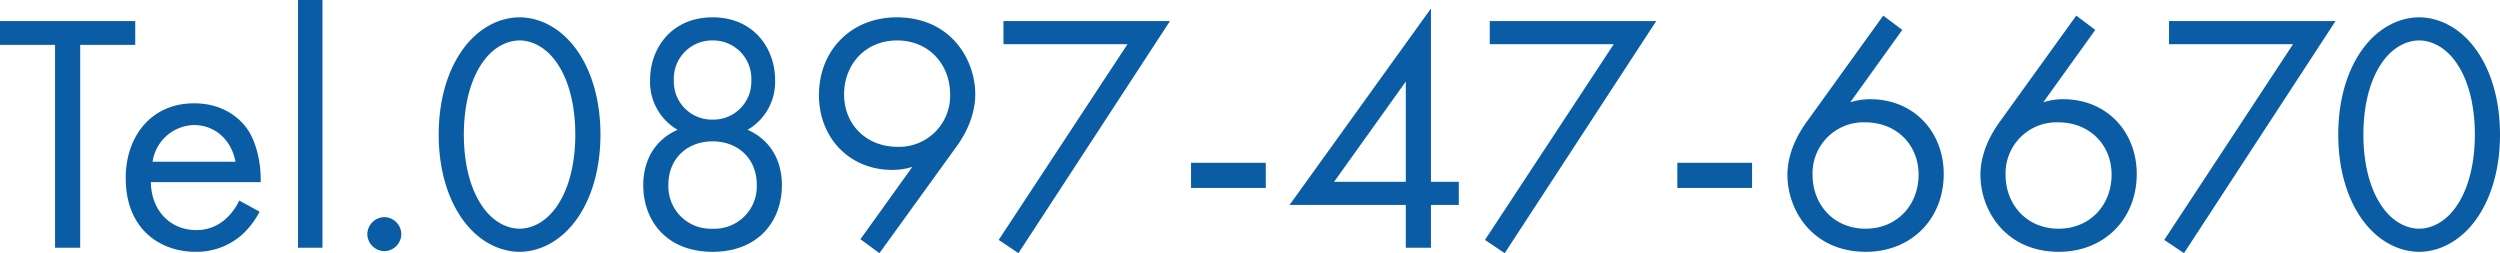 <svg xmlns="http://www.w3.org/2000/svg" width="588.56" height="59.601" viewBox="0 0 588.56 59.601">
  <path id="パス_6990" data-name="パス 6990" d="M32.96-47.76v-5.6H1.12v5.6H14.08V0H20V-47.76ZM57.44-11.12A13.226,13.226,0,0,1,54-6.56a10.093,10.093,0,0,1-6.8,2.4c-5.76,0-10.48-4.4-10.56-11.28H62.48c.16-4.4-1.04-9.52-3.12-12.48C57.36-30.8,53.28-34,46.8-34c-10,0-16.08,7.68-16.08,17.6C30.72-4.08,39.12.96,47.12.96A16.116,16.116,0,0,0,58.16-3.12a19.863,19.863,0,0,0,4.08-5.36Zm-20.4-9.12a10.089,10.089,0,0,1,9.76-8.64c4.88,0,8.8,3.44,9.76,8.64ZM71.28-58.32V0h5.76V-58.32ZM87.6-3.2a4.065,4.065,0,0,0,4,4,4.065,4.065,0,0,0,4-4,4.065,4.065,0,0,0-4-4A4.065,4.065,0,0,0,87.6-3.2ZM123.44.96c4.24,0,9.6-2.08,13.68-8,3.52-5.12,5.36-12,5.36-19.6s-1.84-14.48-5.36-19.6c-4.08-5.92-9.44-8-13.68-8s-9.6,2.08-13.68,8c-3.52,5.12-5.36,12-5.36,19.6s1.84,14.48,5.36,19.6C113.84-1.12,119.2.96,123.44.96Zm0-49.76c2.72,0,6.4,1.44,9.2,5.92,2.88,4.56,3.92,10.64,3.92,16.24s-1.04,11.68-3.92,16.24c-2.8,4.48-6.48,5.92-9.2,5.92s-6.4-1.44-9.2-5.92c-2.88-4.56-3.92-10.64-3.92-16.24s1.04-11.68,3.92-16.24C117.04-47.36,120.72-48.8,123.44-48.8Zm53.68,21.04a13.031,13.031,0,0,0,6.48-11.68c0-7.6-5.12-14.8-14.72-14.8s-14.72,7.2-14.72,14.8a13.031,13.031,0,0,0,6.48,11.68c-5.44,2.4-8.08,7.28-8.08,13.04C152.56-6.4,158,.96,168.88.96S185.2-6.4,185.2-14.72C185.2-20.48,182.56-25.36,177.12-27.76Zm-8.24-2.4a8.938,8.938,0,0,1-9.12-9.2,9,9,0,0,1,9.12-9.44A9,9,0,0,1,178-39.36,8.938,8.938,0,0,1,168.88-30.16Zm0,25.68a9.954,9.954,0,0,1-10.4-10.4c0-6,4.32-10.16,10.4-10.16s10.4,4.16,10.4,10.16A9.954,9.954,0,0,1,168.88-4.48Zm39.28,5.76,18.16-25.12c4-5.52,4.4-10.24,4.4-12.24,0-8.4-5.92-18.16-18.48-18.16-10.64,0-18.32,7.68-18.32,18.32,0,9.92,7.04,17.6,17.28,17.6a15.33,15.33,0,0,0,4.72-.72L203.68-2Zm4.16-50.08c7.44,0,12.48,5.6,12.48,12.72a12,12,0,0,1-12.4,12.32c-7.28,0-12.56-5.2-12.56-12.32C199.84-43.28,204.96-48.8,212.32-48.8ZM236.24-1.84l4.64,3.12,35.68-54.64h-39.2v5.44h29.2Zm45.28-12.24h17.6V-20h-17.6ZM338-56.32,304.72-10.08h27.36V0H338V-10.08h6.56v-5.44H338Zm-22.8,40.8,16.88-23.6v23.6ZM350.72-1.84l4.64,3.12,35.68-54.64h-39.2v5.44h29.2ZM396-14.08h17.6V-20H396Zm48.48-40.56-18.16,25.2c-4,5.6-4.4,10.24-4.4,12.24,0,8.4,5.92,18.16,18.48,18.16,10.64,0,18.32-7.68,18.32-18.32,0-9.92-7.04-17.6-17.28-17.6a15.33,15.33,0,0,0-4.72.72l12.24-17.04ZM440.32-4.48c-7.44,0-12.48-5.6-12.48-12.72a12,12,0,0,1,12.4-12.32c7.28,0,12.56,5.2,12.56,12.32C452.8-10,447.68-4.48,440.32-4.48Zm49.6-50.16-18.16,25.2c-4,5.6-4.4,10.24-4.4,12.24,0,8.4,5.92,18.16,18.48,18.16,10.64,0,18.32-7.68,18.32-18.32,0-9.92-7.04-17.6-17.28-17.6a15.33,15.33,0,0,0-4.72.72L494.4-51.28ZM485.76-4.48c-7.44,0-12.48-5.6-12.48-12.72a12,12,0,0,1,12.4-12.32c7.28,0,12.56,5.2,12.56,12.32C498.24-10,493.12-4.48,485.76-4.48Zm24.88,2.64,4.64,3.12,35.68-54.64h-39.2v5.44h29.2Zm60,2.8c4.24,0,9.6-2.08,13.68-8,3.52-5.12,5.36-12,5.36-19.6s-1.84-14.48-5.36-19.6c-4.08-5.92-9.44-8-13.68-8s-9.6,2.08-13.68,8c-3.52,5.12-5.36,12-5.36,19.6s1.84,14.48,5.36,19.6C561.04-1.12,566.4.96,570.64.96Zm0-49.76c2.72,0,6.4,1.44,9.2,5.92,2.88,4.56,3.92,10.64,3.92,16.24s-1.04,11.68-3.92,16.24c-2.8,4.48-6.48,5.92-9.2,5.92s-6.4-1.44-9.2-5.92c-2.88-4.56-3.92-10.64-3.92-16.24s1.04-11.68,3.92-16.24C564.24-47.36,567.92-48.8,570.64-48.8Z" transform="translate(-1.12 58.32)" fill="#0a5da4"/>
</svg>
